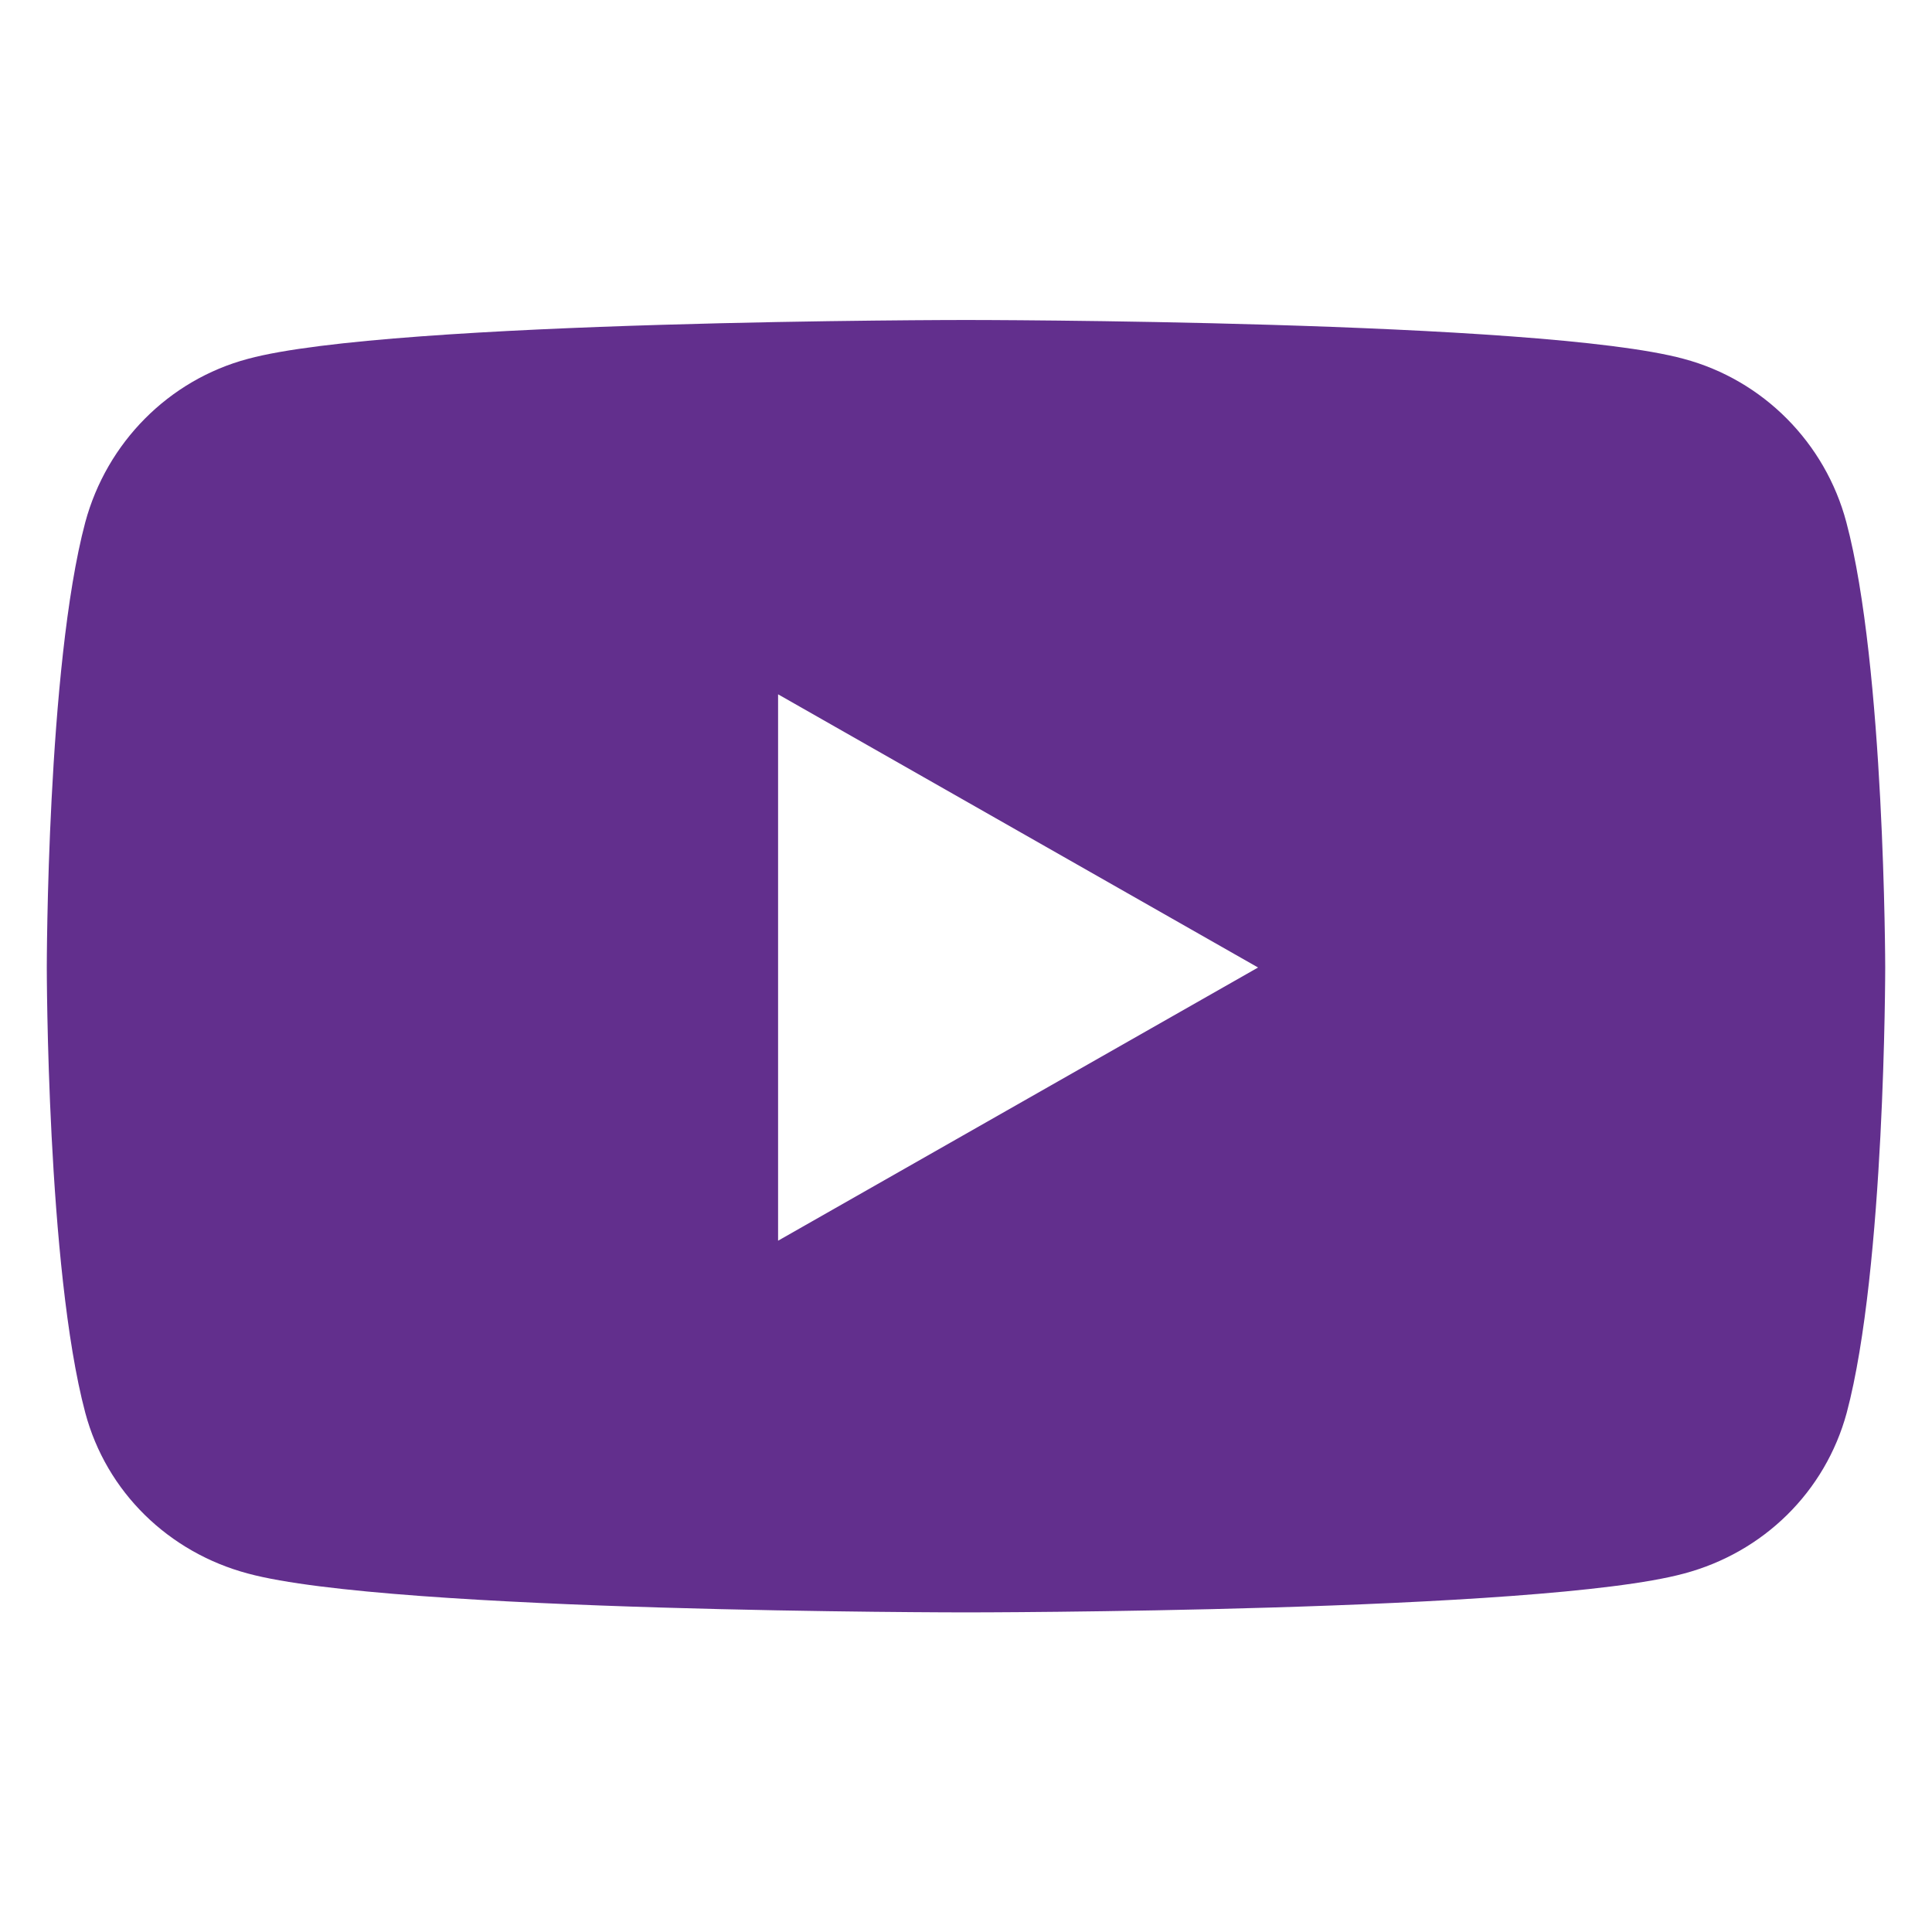 <?xml version="1.0" encoding="utf-8"?>
<!-- Generator: Adobe Illustrator 27.4.1, SVG Export Plug-In . SVG Version: 6.00 Build 0)  -->
<svg version="1.1" id="Layer_1" xmlns="http://www.w3.org/2000/svg" xmlns:xlink="http://www.w3.org/1999/xlink" x="0px" y="0px"
	 viewBox="0 0 512 512" style="enable-background:new 0 0 512 512;" xml:space="preserve">
<style type="text/css">
	.st0{fill:#622F8D;}
	.st1{fill:none;}
</style>
<path class="st0" d="M489.3,138.4c-5.6-21.1-22.1-37.7-43.1-43.3C408.3,84.8,256,84.8,256,84.8s-152.3,0-190.3,10.3
	c-21,5.6-37.4,22.2-43.1,43.3c-10.2,38.3-10.2,118-10.2,118s0,79.7,10.2,118c5.6,21,22.1,37,43.1,42.6
	c38,10.3,190.3,10.3,190.3,10.3s152.3,0,190.3-10.3c21-5.6,37.4-21.6,43.1-42.6c10.2-38.3,10.2-118,10.2-118
	S499.5,176.6,489.3,138.4z M206.2,328.8V184l127.2,72.4L206.2,328.8L206.2,328.8z"/>
<rect class="st1" width="512" height="512"/>
</svg>
